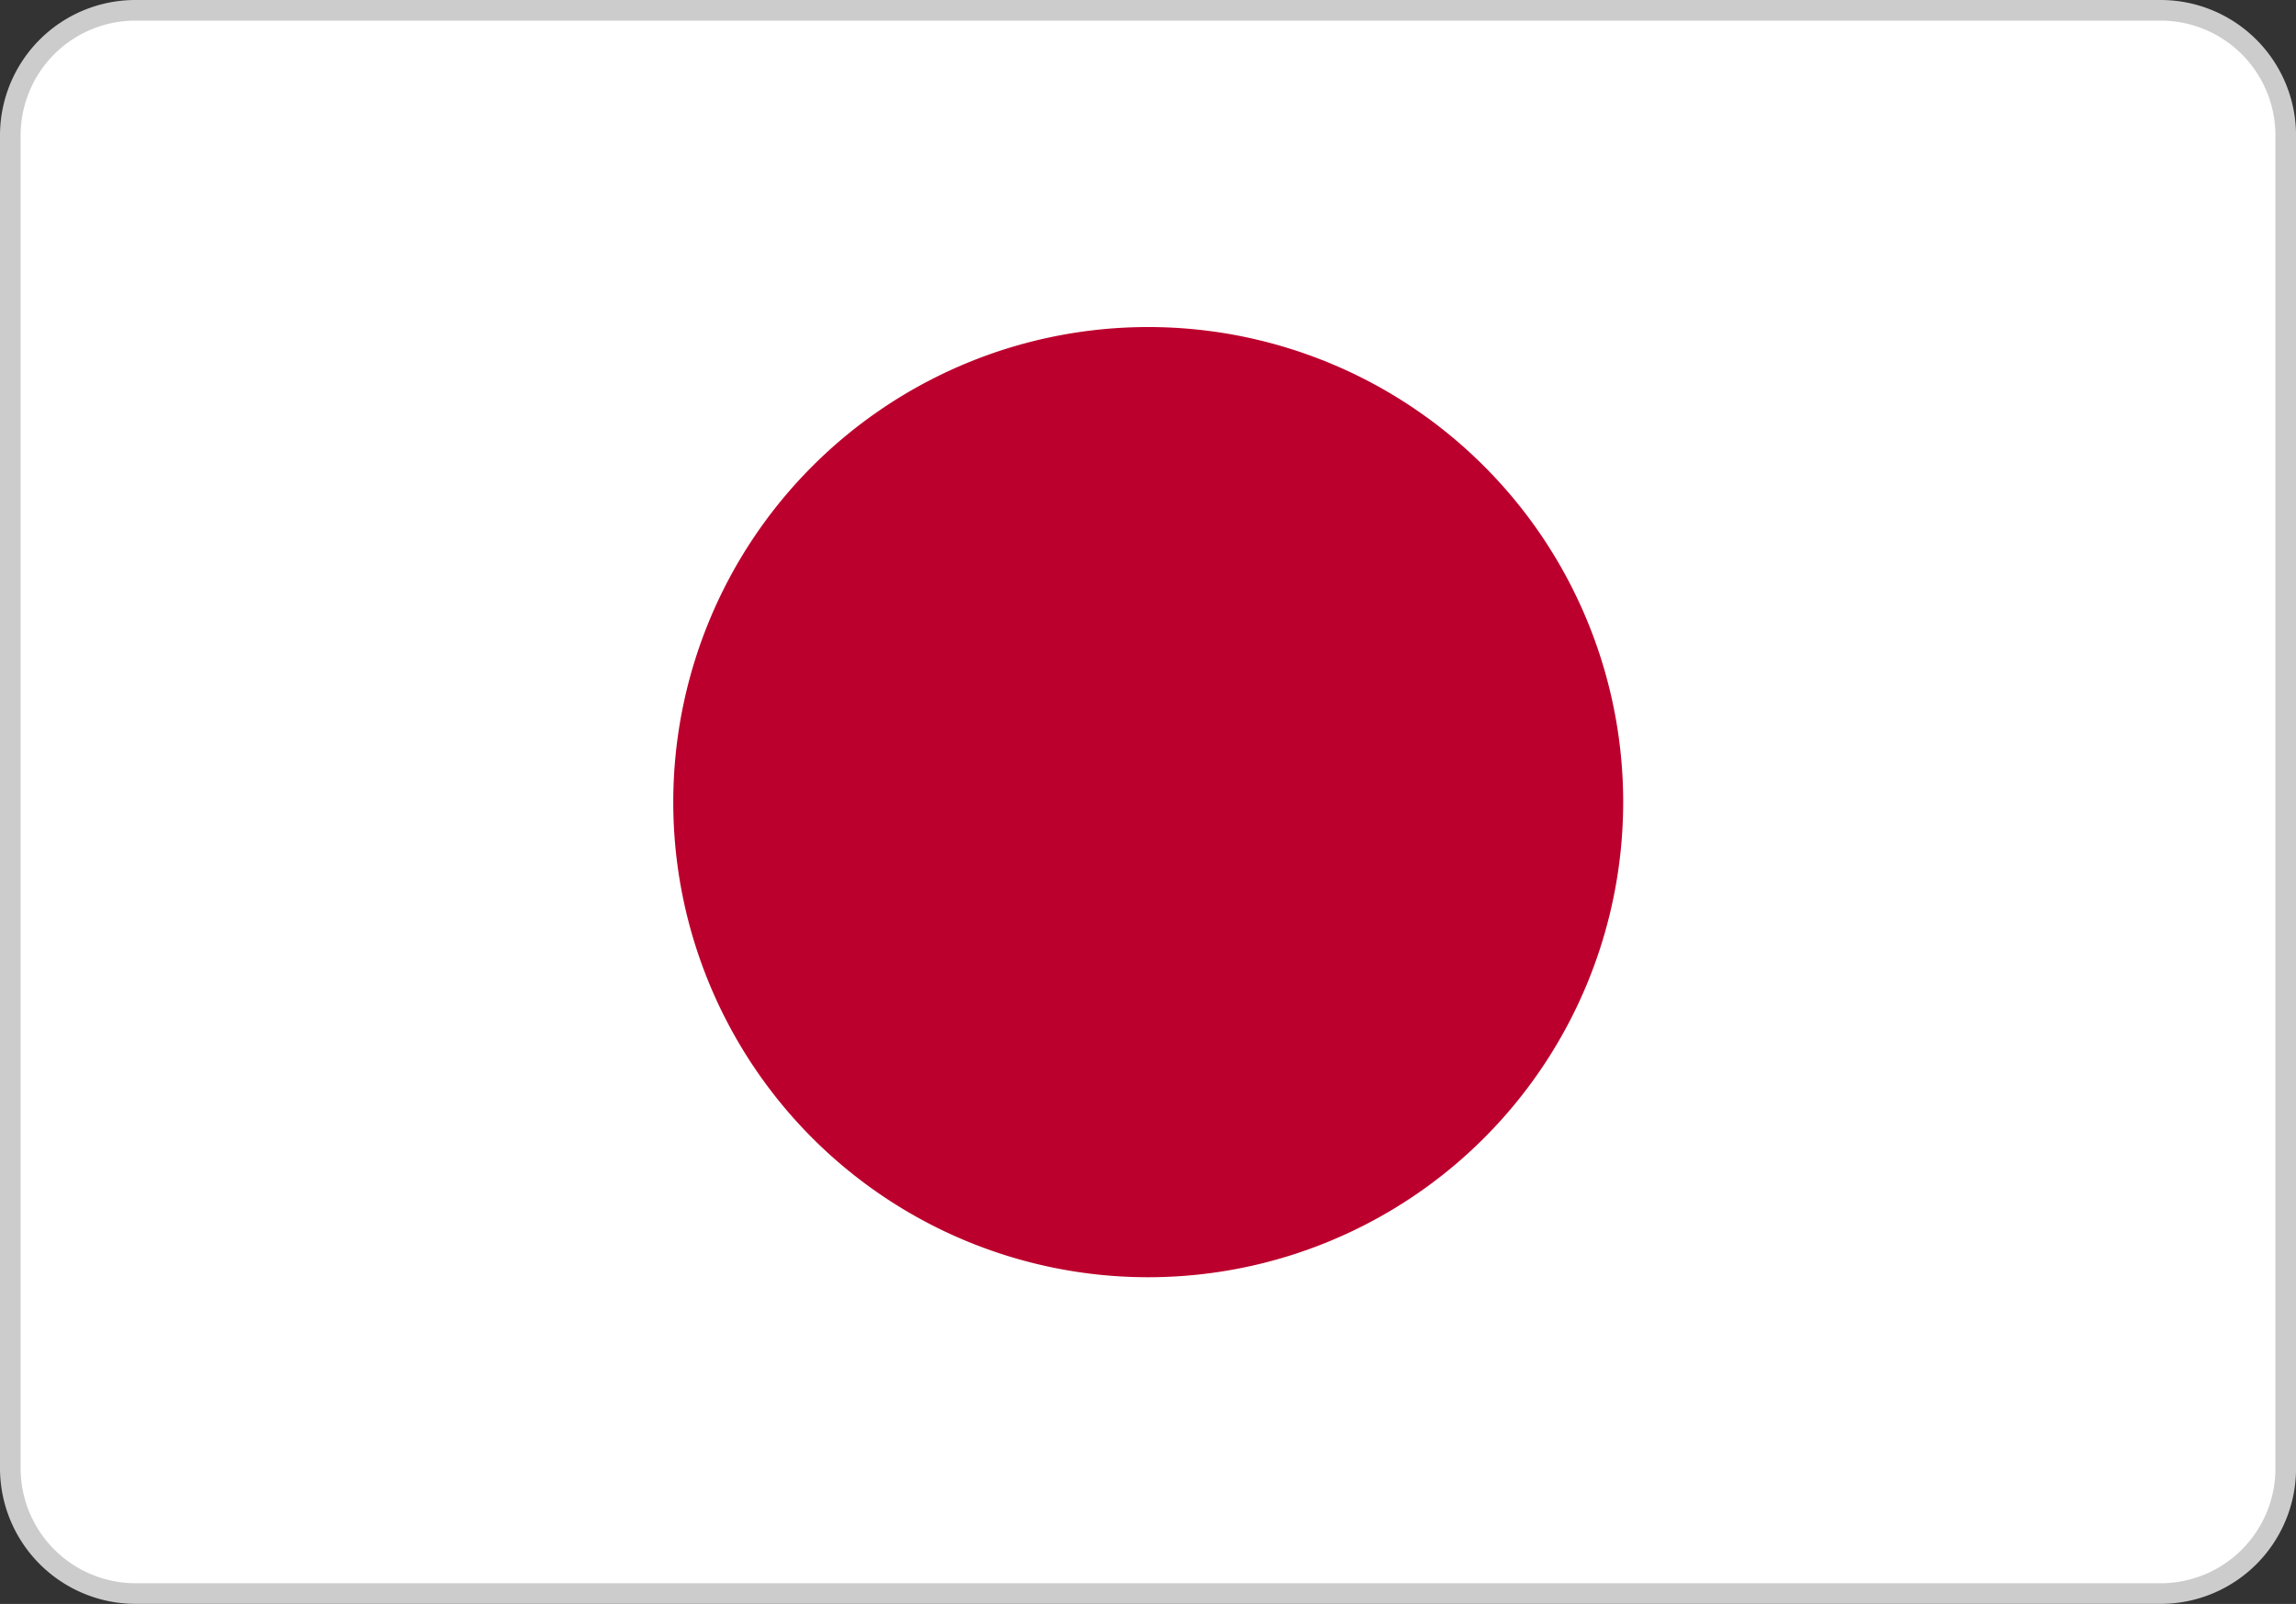 <svg id="japan-flag-icon" xmlns="http://www.w3.org/2000/svg" width="55.689" height="38.891" viewBox="0 0 55.689 38.891">
  <rect x="0" y="0" width="55.689" height="38.891" fill="#333333" stroke="none"/>
  <path id="Path_17617" data-name="Path 17617" d="M3.28.25H52.41a3.034,3.034,0,0,1,3.03,3.03V35.61a3.034,3.034,0,0,1-3.03,3.03H3.28A3.041,3.041,0,0,1,.25,35.61V3.28A3.034,3.034,0,0,1,3.28.25Z" fill="#fff" stroke="#ccc" stroke-width="0.5"/>
  <path id="Path_17618" data-name="Path 17618" d="M39.37,19.45A11.52,11.52,0,1,0,27.85,30.97,11.523,11.523,0,0,0,39.37,19.45Z" fill="#bc002d"/>
</svg>
